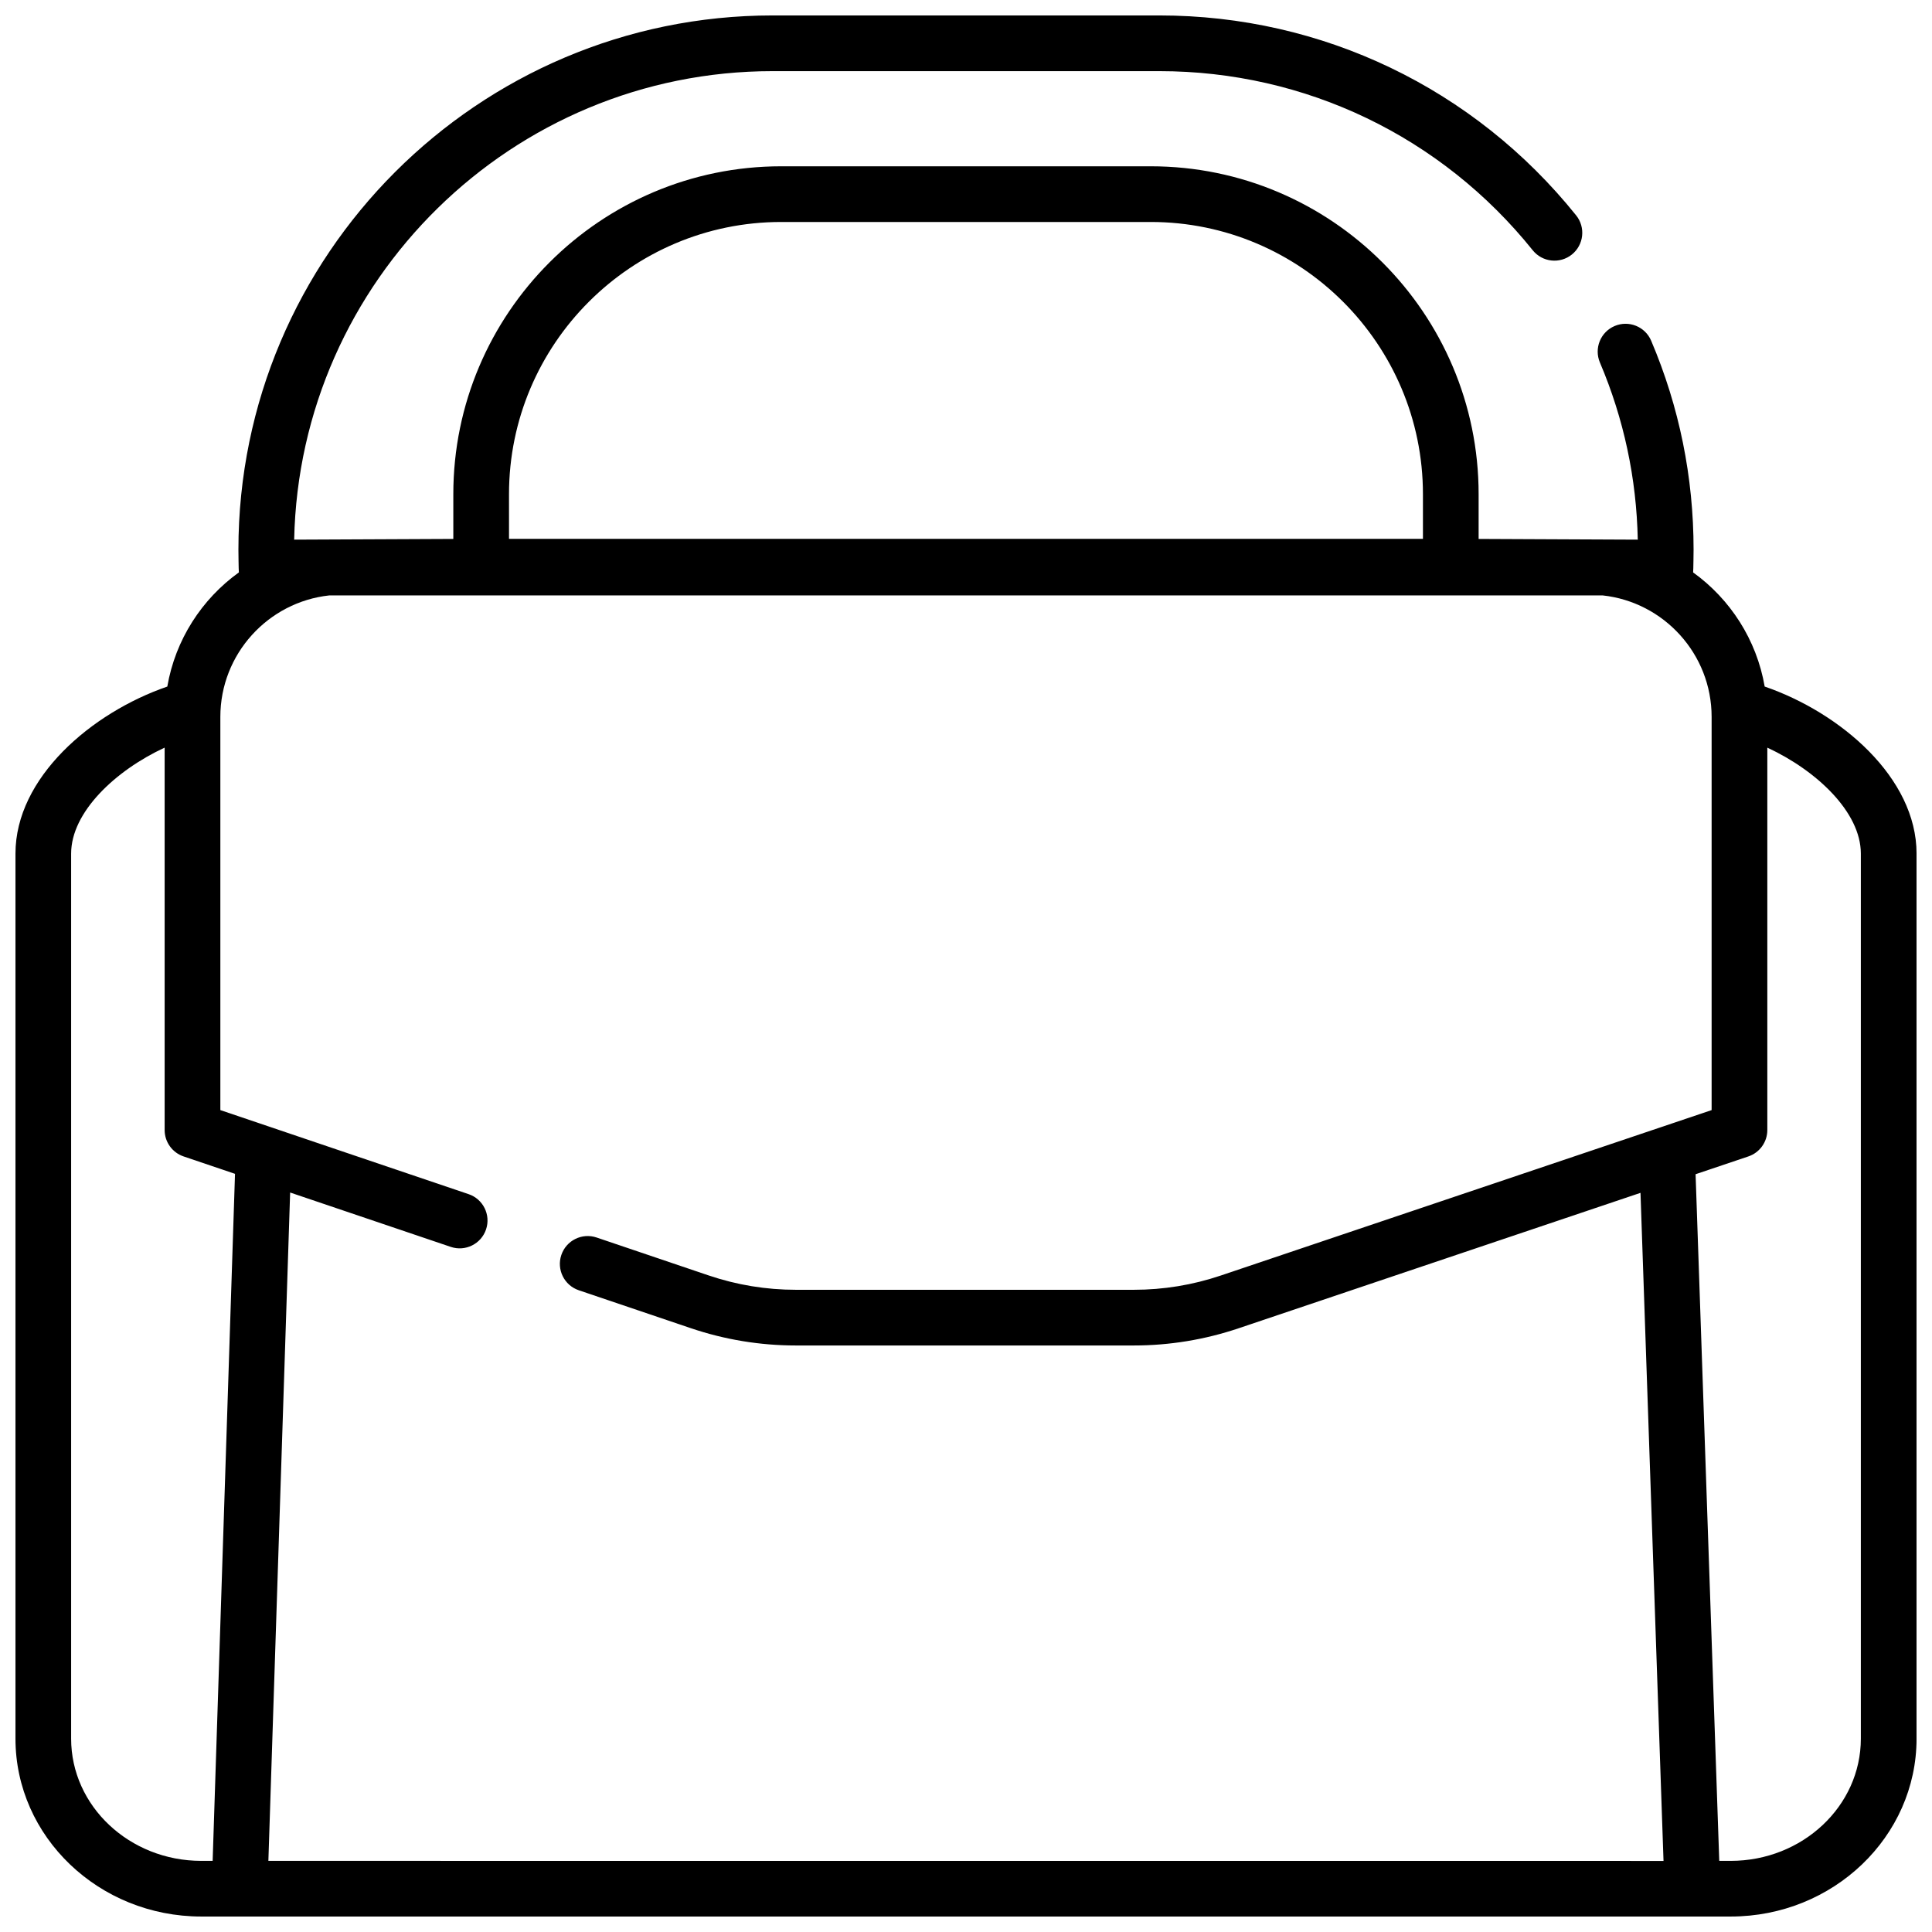 <?xml version="1.0" encoding="UTF-8"?>
<!-- Uploaded to: ICON Repo, www.iconrepo.com, Generator: ICON Repo Mixer Tools -->
<svg width="800px" height="800px" version="1.1" viewBox="144 144 512 512" xmlns="http://www.w3.org/2000/svg">
 <defs>
  <clipPath id="a">
   <path d="m148.09 148.09h503.81v503.81h-503.81z"/>
  </clipPath>
 </defs>
 <g clip-path="url(#a)">
  <path d="m611.66 325.95c-2.137-12.414-9.133-23.176-18.965-30.254 0.074-0.422 0.121-6.031 0.121-6.031 0-19.203-3.781-37.832-11.238-55.367-1.594-3.75-5.926-5.496-9.68-3.902-3.75 1.594-5.496 5.926-3.902 9.68 6.332 14.891 9.703 30.668 10.031 46.938l-42.176-0.191v-11.855c0-47.918-38.984-86.898-86.898-86.898h-97.922c-47.918 0-86.898 38.984-86.898 86.898v11.855l-42.176 0.191c1.418-68.703 57.75-124.16 126.79-124.16h102.51c38.641 0 74.699 17.301 98.926 47.465 2.551 3.176 7.195 3.688 10.375 1.133 3.176-2.551 3.684-7.195 1.133-10.375-27.043-33.672-67.297-52.984-110.43-52.984h-102.51c-78.062 0-141.57 63.508-141.57 141.57 0 0 0.047 5.606 0.121 6.031-9.832 7.078-16.832 17.844-18.965 30.254-20.16 6.949-40.238 24.188-40.238 44.262v234.55c0 25.996 22.094 47.141 49.25 47.141h405.31c27.152 0 49.246-21.145 49.246-47.141v-234.55c0-20.074-20.078-37.312-40.238-44.262zm-332.77-50.984c0-39.777 32.363-72.141 72.141-72.141h97.922c39.777 0 72.141 32.363 72.141 72.141v11.84h-242.2zm-116.04 329.8v-234.55c0-11.008 11.754-22.043 24.781-28.086v101.34c0 3.164 2.016 5.977 5.012 6.992l13.637 4.617-5.926 182.07h-3.019c-19.016 0-34.484-14.527-34.484-32.383zm52.273 32.383 5.766-177.12 42.559 14.406c3.859 1.309 8.051-0.762 9.355-4.621 1.309-3.859-0.762-8.051-4.621-9.355l-65.789-22.273v-104.21c0-16.672 12.668-30.438 28.879-32.188h337.44c16.215 1.75 28.883 15.516 28.883 32.188v104.21l-130.08 43.844c-7.438 2.508-15.191 3.777-23.039 3.777h-89.559c-7.883 0-15.668-1.281-23.133-3.809l-29.668-10.043c-3.863-1.309-8.051 0.762-9.355 4.621-1.309 3.859 0.762 8.051 4.621 9.355l29.668 10.043c8.992 3.047 18.367 4.59 27.863 4.59h89.559c9.457 0 18.793-1.531 27.754-4.551l106.52-35.898 6.102 177.05zm422.02-32.383c0 17.855-15.473 32.383-34.488 32.383h-3.035l-6.273-181.97 13.988-4.715c3.004-1.012 5.023-3.828 5.023-6.992v-101.34c13.031 6.043 24.785 17.078 24.785 28.086z"/>
 </g>
</svg>